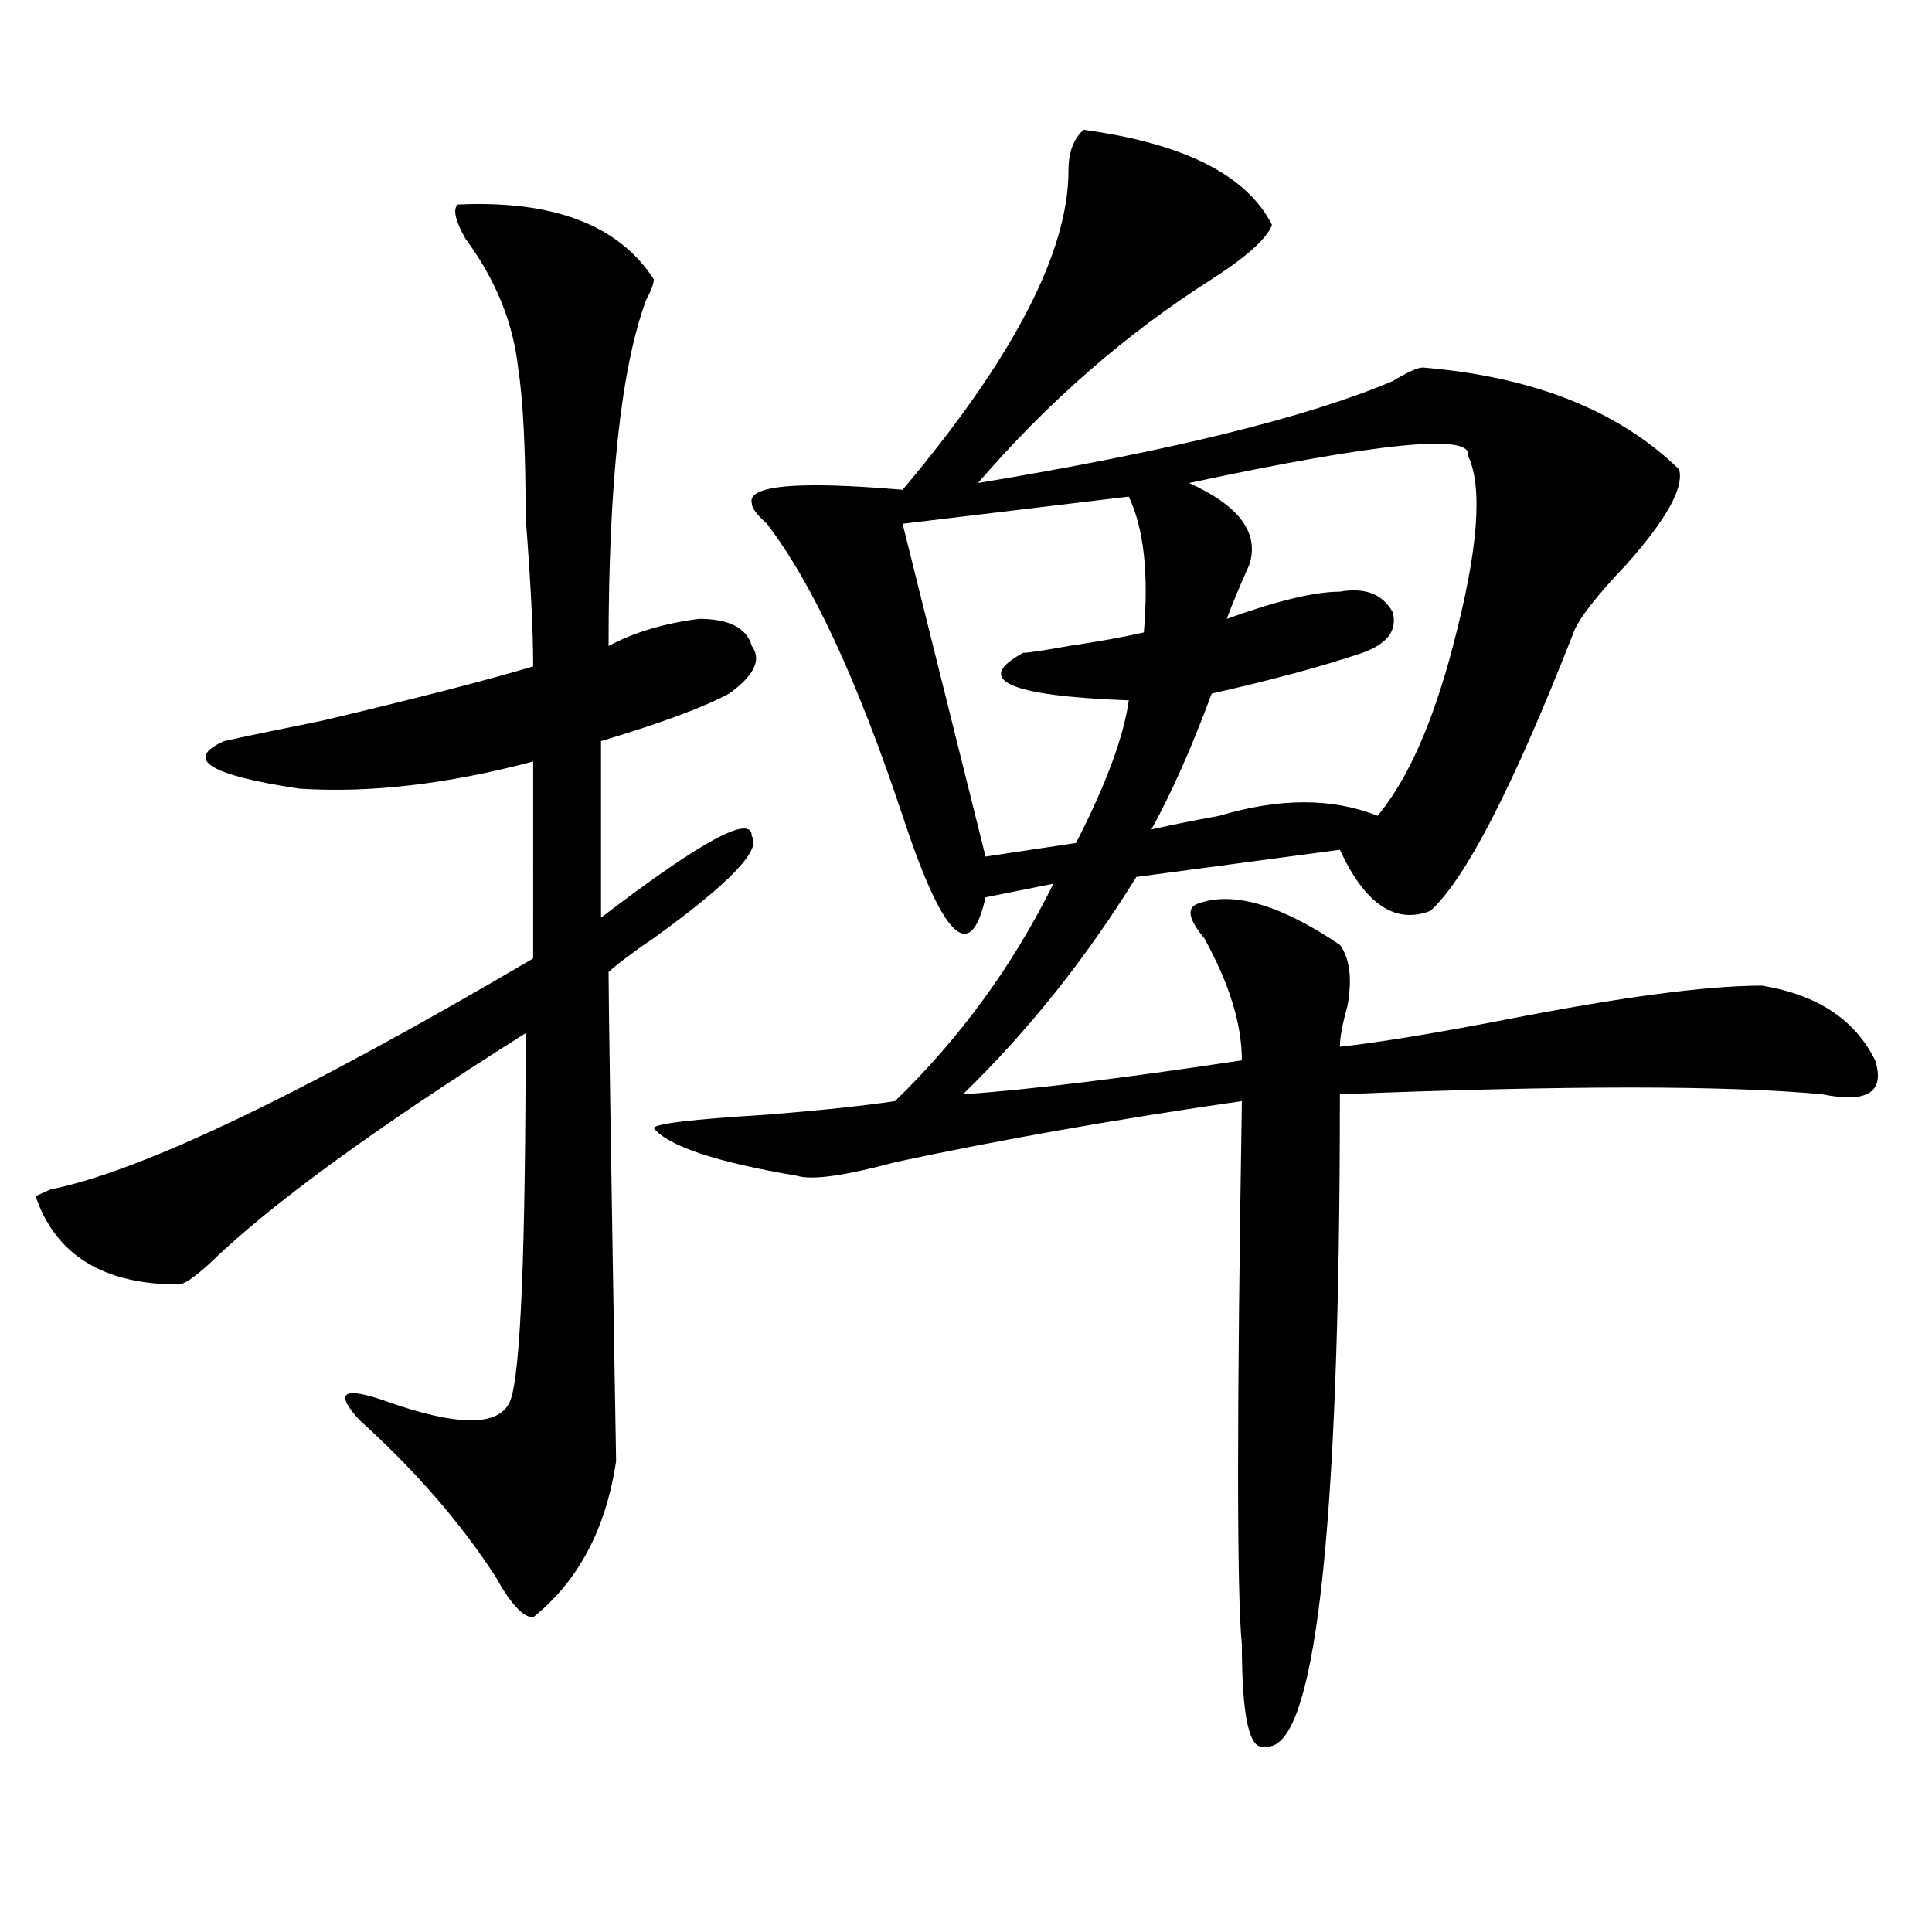 <?xml version="1.0" encoding="utf-8"?>
<!-- Generator: Adobe Illustrator 16.0.0, SVG Export Plug-In . SVG Version: 6.00 Build 0)  -->
<!DOCTYPE svg PUBLIC "-//W3C//DTD SVG 1.1//EN" "http://www.w3.org/Graphics/SVG/1.1/DTD/svg11.dtd">
<svg version="1.1" id="图层_1" xmlns="http://www.w3.org/2000/svg" xmlns:xlink="http://www.w3.org/1999/xlink" x="0px" y="0px"
	 width="1000px" height="1000px" viewBox="0 0 1000 1000" enable-background="new 0 0 1000 1000" xml:space="preserve">
<path d="M236.945,105.859c49.39-2.307,83.229,10.547,101.461,38.672c0,2.362-1.342,5.878-3.902,10.547
	c-13.048,35.156-19.512,94.922-19.512,179.297c12.987-7.031,28.597-11.7,46.828-14.063c15.609,0,24.694,4.725,27.316,14.063
	c5.183,7.031,1.28,15.271-11.707,24.609c-13.049,7.031-35.121,15.271-66.34,24.609V475c52.011-39.825,78.047-53.888,78.047-42.188
	c5.183,7.031-11.707,24.609-50.73,52.734c-10.427,7.031-18.231,12.909-23.414,17.578c0,14.063,1.28,98.438,3.902,253.125
	c-5.243,35.156-19.512,62.072-42.926,80.859c-5.243,0-11.707-7.031-19.512-21.094c-18.231-28.125-41.646-55.041-70.242-80.859
	c-13.048-14.063-9.146-17.578,11.707-10.547c39.023,14.063,61.097,14.063,66.34,0c5.183-14.063,7.805-77.344,7.805-189.844
	c-78.047,49.219-132.68,89.1-163.898,119.531c-7.805,7.031-13.048,10.547-15.609,10.547c-39.023,0-63.778-15.216-74.145-45.703
	l7.805-3.516c46.828-9.338,130.058-49.219,249.75-119.531V394.141c-44.267,11.756-84.571,16.425-120.973,14.063
	c-46.828-7.031-59.876-15.216-39.023-24.609c10.366-2.307,27.316-5.822,50.73-10.547c49.39-11.7,85.852-21.094,109.266-28.125
	c0-18.731-1.341-44.494-3.902-77.344c0-35.156-1.341-60.919-3.902-77.344c-2.622-23.4-11.707-45.703-27.316-66.797
	C235.604,114.1,234.323,108.222,236.945,105.859z M560.84,67.188c52.011,7.031,84.51,23.456,97.559,49.219
	c-2.622,7.031-13.049,16.425-31.219,28.125C582.912,172.656,542.608,207.813,506.207,250
	c98.839-16.369,170.361-33.947,214.629-52.734c7.805-4.669,12.987-7.031,15.609-7.031c57.193,4.725,101.461,22.303,132.68,52.734
	c2.561,9.394-6.524,25.818-27.316,49.219c-15.609,16.425-24.756,28.125-27.316,35.156c-31.219,79.706-55.975,127.771-74.145,144.141
	c-18.231,7.031-33.841-3.516-46.828-31.641l-105.363,14.063c-26.036,42.188-55.975,79.706-89.754,112.5
	c33.779-2.307,81.949-8.185,144.387-17.578c0-18.731-6.524-39.825-19.512-63.281c-7.805-9.338-9.146-15.216-3.902-17.578
	c18.17-7.031,42.926,0,74.145,21.094c5.183,7.031,6.463,17.578,3.902,31.641c-2.622,9.394-3.902,16.425-3.902,21.094
	c20.792-2.307,49.389-7.031,85.852-14.063c59.815-11.7,104.021-17.578,132.68-17.578c28.597,4.725,48.108,17.578,58.535,38.672
	c5.183,16.425-3.902,22.303-27.316,17.578c-49.45-4.669-132.68-4.669-249.75,0c0,229.725-13.049,342.169-39.023,337.5
	c-7.805,2.307-11.707-15.271-11.707-52.734c-2.622-25.818-2.622-119.531,0-281.25c-65.06,9.394-124.875,19.94-179.508,31.641
	c-26.036,7.031-42.926,9.394-50.73,7.031c-41.646-7.031-66.34-15.216-74.145-24.609c0-2.307,19.512-4.669,58.535-7.031
	c28.597-2.307,50.73-4.669,66.34-7.031c33.779-32.794,61.096-70.313,81.949-112.5l-35.121,7.031
	c-7.805,35.156-22.134,21.094-42.926-42.188c-23.414-70.313-46.828-120.685-70.242-151.172c-5.244-4.669-7.805-8.185-7.805-10.547
	c-2.622-9.338,23.414-11.7,78.047-7.031c57.193-67.95,85.852-123.047,85.852-165.234C553.035,78.943,555.596,71.912,560.84,67.188z
	 M584.254,257.031l-117.07,14.063l42.926,172.266l46.828-7.031c15.609-30.432,24.694-55.041,27.316-73.828
	c-62.438-2.307-80.669-10.547-54.633-24.609c2.561,0,10.365-1.153,23.414-3.516c15.609-2.307,28.597-4.669,39.023-7.031
	C594.619,296.912,592.059,273.456,584.254,257.031z M759.859,235.938c2.561-11.7-45.548-7.031-144.387,14.063
	c25.975,11.756,36.401,25.818,31.219,42.188c-5.244,11.756-9.146,21.094-11.707,28.125c25.975-9.338,45.486-14.063,58.535-14.063
	c12.987-2.307,22.072,1.209,27.316,10.547c2.561,9.394-2.622,16.425-15.609,21.094c-20.854,7.031-46.828,14.063-78.047,21.094
	c-10.427,28.125-20.854,51.581-31.219,70.313c10.365-2.307,22.072-4.669,35.121-7.031c31.219-9.338,58.535-9.338,81.949,0
	c15.609-18.731,28.597-48.01,39.023-87.891C765.042,285.156,767.664,252.362,759.859,235.938z"/>
</svg>

